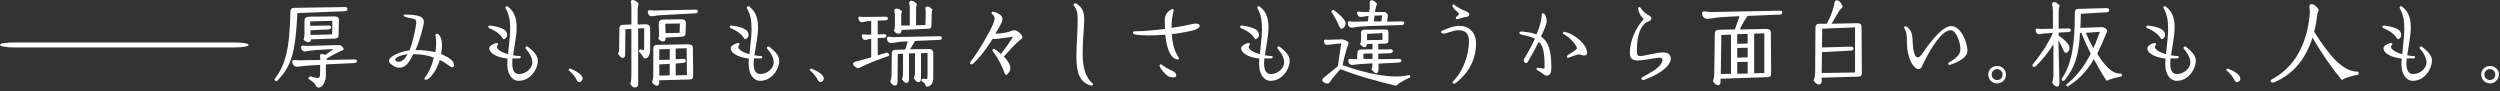 <?xml version="1.0" encoding="utf-8"?>
<!-- Generator: Adobe Illustrator 27.4.1, SVG Export Plug-In . SVG Version: 6.00 Build 0)  -->
<svg version="1.1" id="レイヤー_1" xmlns="http://www.w3.org/2000/svg" xmlns:xlink="http://www.w3.org/1999/xlink" x="0px"
	 y="0px" width="959px" height="35px" viewBox="0 0 959 35" style="enable-background:new 0 0 959 35;" xml:space="preserve">
<rect x="0" y="0" width="959" height="35" fill="#333333" stroke="none"/>
<style type="text/css">
	.st0{fill:#FFFFFF;}
</style>
<g>
	<path class="st0" d="M5.6,18.2c-3.4,0-5.6-0.4-5.6-1c0-0.6,2.2-0.9,5.6-0.9h84.2c3.4,0,5.6,0.4,5.6,0.9c0,0.6-2.2,1-5.6,1H5.6z"/>
	<path class="st0" d="M106,31.1c-0.4,0-0.7-0.3-0.7-0.6c0-0.1,0-0.1,0.1-0.3c3.9-5,5.7-10.8,6-25.6c0-1.2,0.4-1.6,1.8-1.6l19.2-0.3
		c0.6,0,0.9,0.4,0.9,0.8c0,0.4-0.3,0.8-1,0.8L114.1,5c-0.8,15.5-2.4,20.5-7.7,25.9C106.3,31,106.2,31.1,106,31.1z M121.1,32.7
		c-0.3-0.6-0.8-1.2-2.7-2.4c-0.1-0.1-0.1-0.2-0.1-0.3c0-0.3,0.5-0.7,0.8-0.7c0.1,0,0.3,0,0.4,0.1l1.2,0.3c0.5,0.1,0.9,0.2,1.2,0.2
		c0.7,0,0.9-0.5,0.9-1.9l0-3.1l-1.9,0.1c-2.6,0.1-4.5,0.3-6,0.5c-1.7,0.3-2.5-0.1-2.8-1.7c-0.1-0.6,0.4-0.9,1-0.8
		c0.8,0.1,1.7,0.2,3.1,0.1l6.7-0.1c0-0.6-0.1-0.9-0.1-1.4c-0.1-0.5,0.1-0.9,0.7-0.9c0.4,0,0.9,0.1,1.3,0.4l3.1-2.3l-6.8,0.4
		c-1.4,0.1-2.6,0.3-3.8,0.5c-0.9,0.2-1.6-0.3-1.8-1.4c-0.1-0.5,0.2-0.9,0.8-0.8c0.7,0.1,1.6,0.1,2.7,0.1l9.8-0.3c0.9,0,1,0,1.3,0
		c0.8,0,1.7,0.9,1.7,1.5c0,0.2-0.1,0.4-0.3,0.4c-1.7,0.8-4.6,2.2-6.2,3.3V23l10.7-0.2c0.7,0,0.9,0.3,0.9,0.6c0,0.5-0.3,0.8-1,0.8
		L125,24.7l0,4.2c0,2.7-1.5,4.7-2.7,4.7C121.6,33.6,121.3,33.2,121.1,32.7z M116.4,15.1c0.3-0.6,0.4-1.3,0.4-2.2l0-4.9
		c0-1.1,0.4-1.5,1.8-1.6l9.7-0.1c1.3,0,1.8,0.5,1.7,1.5l-0.1,5.2c0,1.3-0.1,1.7-1.6,1.8l-9,0.3v0.1c0,0.6-0.4,1-0.9,1
		C117.6,16.2,116.9,15.8,116.4,15.1z M119.1,11.6l0,1.8l8.3-0.2l0.1-5.2L119,8.2l0,1.7l7.2-0.1c0.5,0,0.8,0.2,0.8,0.7
		c0,0.5-0.3,0.7-1,0.8L119.1,11.6z"/>
	<path class="st0" d="M163.3,30.6c-0.2,0-0.5-0.2-0.5-0.4c0-0.1,0-0.2,0.1-0.3c1.7-2.2,2.9-5,3.5-7.8c-2.3-0.9-4.7-1.3-7.3-1.3h-0.6
		c-1.5,3.1-2.8,5.2-5.5,5.2c-1.3,0-3.8-1.6-3.8-2.6c0-1.7,3.8-3.5,7.9-4.1c1.3-3.1,2.6-9.6,2.6-10.9c0-0.7-0.3-1-1.6-1.3
		c-0.7-0.1-1.7-0.3-2.7-0.7c-0.4-0.1-0.6-0.4-0.6-0.5c0-0.2,0.2-0.3,0.6-0.3c5.2,0,7.2,0.8,7.2,2.8c0,1.1-1.4,6.7-3.2,10.8h0.3
		c2.7,0,5.1,0.3,7.3,0.8c0.4-2.3,0.4-4.4,0.1-6c-0.2-1.3,0.7-1.4,1.5-0.4c1,1.3,1.2,4.1,0.6,7.1c1.2,0.5,2.4,1.1,3.5,1.9
		c1,0.7,1.5,1.7,1.5,2.4c0,0.5-0.3,0.8-0.7,0.8c-0.3,0-0.6-0.1-1.1-0.5c-1.2-0.9-2.4-1.7-3.7-2.3c-1,3.2-2.7,6.2-4.8,7.5
		C163.6,30.5,163.4,30.6,163.3,30.6z M156.4,20.8c-3.2,0.4-4.8,1.4-4.8,2.1c0,0.4,0.6,0.8,1.3,0.8C154.2,23.7,155.4,22.6,156.4,20.8
		z"/>
	<path class="st0" d="M193.8,14.8c-0.9,0.6-0.8-0.1-1.6-1c-0.6-0.8-2.3-2.1-4.5-3c-0.3-0.1-0.4-0.3-0.4-0.5c0-0.3,0.3-0.5,0.7-0.5
		c2.6,0.3,4.6,0.9,5.7,1.8C194.6,12.4,195,13.9,193.8,14.8z M199,31c-2.6,0-4.4-2.6-4.4-6.3c0-0.7,0-1.4,0.1-2.2
		c-2.2-0.3-4.1-0.8-5.4-1.7c-1.2-0.7-2.4-2.4-0.9-3.4c0.9-0.6,1.7-0.9,2.1-0.9s0.6,0.2,0.6,0.4c0,0.2-0.1,0.4-0.3,0.6
		c-0.1,0.2-0.2,0.3-0.2,0.5c0,0.9,1.5,2,4.3,2.8c0.6-5.7,0.8-8,0.8-9.8c0-2.9-0.4-5.6-1.7-7.7c-0.3-0.5,0-0.9,0.4-0.9
		c0.2,0,0.4,0,0.5,0.2c5.3,3.9,2.8,12.1,1.9,18.6c0.8,0.1,1.6,0.3,2.5,0.3c0.4,0,0.5,0.2,0.5,0.4c0,0.3-0.2,0.5-0.6,0.5
		c-0.7,0-0.9,0-1.3,0c-0.4,0-0.5,0-1.3,0c0,0.6-0.1,1.2-0.1,1.8c0,2.9,0.8,4.2,2.7,4.2c2.4,0,5-2.1,5-4.4c0-1.4-0.6-3.1-2.4-5.2
		c-0.6-0.7,0.2-1.3,0.8-0.8c2.4,1.9,3.7,3.5,3.7,5.2C206.4,26.4,203.5,31,199,31z"/>
	<path class="st0" d="M222.2,31.5c-0.3,0-0.5-0.2-0.8-0.5c-0.8-1.5-1.5-2.6-3.2-4c-0.1-0.1-0.1-0.1-0.1-0.1c0-0.3,0.3-0.6,0.6-0.6
		c0,0,0.2,0.1,0.3,0.1c2.3,1,4.5,2.3,4.5,3.7C223.5,30.9,222.7,31.5,222.2,31.5z"/>
	<path class="st0" d="M241.8,32.1c0.3-0.8,0.4-1.9,0.4-3.2V11.1l-2.3,0.1l-0.1,10c0,0.5-0.3,1-1,1c-0.5,0-1-0.5-1.7-1.6
		c0.3-0.7,0.4-1,0.4-1.9l0.1-7.7c0-1,0.4-1.5,1.5-1.5l3.1-0.1V3.6c0-1.3,0-1.9-0.2-2.6c-0.1-0.5,0.1-1,0.7-1c0.7,0,1.6,0.5,2.3,1.4
		c-0.2,0.6-0.4,1.2-0.4,2.5v5.5l3-0.1c1,0,1.8,0.4,1.8,1.6v8c0,2.1-0.8,3.5-1.9,3.5c-0.5,0-0.7-0.3-0.8-0.6
		c-0.3-0.6-0.7-1.1-1.5-1.9c-0.3-0.3,0.2-1.2,0.7-0.9l0.4,0.1c0.7,0.3,0.8,0.2,0.8-1.4v-6.9l-2.3,0.1l0,21.3c0,0.7-0.3,1.3-1,1.3
		C242.9,33.7,242.3,33.2,241.8,32.1z M255.6,5.7c-2,0.1-3.5,0.2-4.6,0.4c-1.5,0.3-2.3,0-2.5-1.5c-0.1-0.5,0.4-0.8,0.9-0.7
		c0.7,0.1,1.5,0.2,2.7,0.1l14.7-0.3c0.6,0,0.9,0.3,0.9,0.6c0,0.5-0.3,0.8-0.9,0.8L255.6,5.7z M250.1,31.5c0.4-0.8,0.5-1.8,0.5-2.7
		v-10c0-1.2,0.4-1.6,1.8-1.6L264,17c1.3,0,1.8,0.5,1.8,1.5l0.1,10.2c0,1.3-0.1,1.8-1.6,1.8l-11.4,0.3v0.8c0,0.8-0.3,1.3-1,1.3
		C251.3,32.8,250.6,32.3,250.1,31.5z M252.5,14.8c0.3-0.7,0.4-1.2,0.3-2l-0.1-3.7c0-1.1,0.4-1.5,1.8-1.6l6.8-0.1
		c1.3,0,1.8,0.5,1.8,1.4l-0.1,3.6c0,1.3-0.4,1.6-1.7,1.7l-6,0.3v0.3c0,0.8-0.2,1.2-1,1.2S253.1,15.4,252.5,14.8z M252.9,18.9V23
		l4-0.1v-4.1L252.9,18.9z M252.9,24.7V29l4-0.1v-4.4L252.9,24.7z M255.2,9.1l0.1,3.6l5.4-0.1l0.1-3.6L255.2,9.1z M259.2,24.4v4.5
		l4.3-0.1l-0.1-10.3l-4.2,0.1v4.1l3.1-0.1c0.5,0,0.8,0.2,0.8,0.7c0,0.5-0.3,0.7-1,0.8L259.2,24.4z"/>
	<path class="st0" d="M286.4,14.8c-0.9,0.6-0.8-0.1-1.6-1c-0.6-0.8-2.3-2.1-4.5-3c-0.3-0.1-0.4-0.3-0.4-0.5c0-0.3,0.3-0.5,0.7-0.5
		c2.6,0.3,4.6,0.9,5.7,1.8C287.2,12.4,287.6,13.9,286.4,14.8z M291.6,31c-2.6,0-4.4-2.6-4.4-6.3c0-0.7,0-1.4,0.1-2.2
		c-2.2-0.3-4.1-0.8-5.4-1.7c-1.2-0.7-2.4-2.4-0.9-3.4c0.9-0.6,1.7-0.9,2.1-0.9c0.4,0,0.6,0.2,0.6,0.4c0,0.2-0.1,0.4-0.3,0.6
		c-0.1,0.2-0.2,0.3-0.2,0.5c0,0.9,1.5,2,4.3,2.8c0.6-5.7,0.8-8,0.8-9.8c0-2.9-0.4-5.6-1.7-7.7c-0.3-0.5,0-0.9,0.4-0.9
		c0.2,0,0.4,0,0.5,0.2c5.3,3.9,2.8,12.1,1.9,18.6c0.8,0.1,1.6,0.3,2.5,0.3c0.4,0,0.5,0.2,0.5,0.4c0,0.3-0.2,0.5-0.6,0.5
		c-0.7,0-0.9,0-1.3,0c-0.4,0-0.5,0-1.3,0c0,0.6-0.1,1.2-0.1,1.8c0,2.9,0.8,4.2,2.7,4.2c2.4,0,5-2.1,5-4.4c0-1.4-0.6-3.1-2.4-5.2
		c-0.6-0.7,0.2-1.3,0.8-0.8c2.4,1.9,3.7,3.5,3.7,5.2C299,26.4,296.1,31,291.6,31z"/>
	<path class="st0" d="M314.7,31.5c-0.3,0-0.5-0.2-0.8-0.5c-0.8-1.5-1.5-2.6-3.2-4c-0.1-0.1-0.1-0.1-0.1-0.1c0-0.3,0.3-0.6,0.6-0.6
		c0,0,0.2,0.1,0.3,0.1c2.3,1,4.5,2.3,4.5,3.7C316.1,30.9,315.2,31.5,314.7,31.5z"/>
	<path class="st0" d="M327.4,25c-0.1-0.2-0.2-0.4-0.2-0.5c0-0.3,0.3-0.6,0.8-0.8l6.2-1.7v-7.1c-0.6,0.1-1.2,0.1-1.6,0.3
		c-1.2,0.3-1.8,0-2-1.4c-0.1-0.5,0.3-0.7,0.8-0.6c0.5,0.1,1.1,0.1,2,0.1l0.8,0V8h-0.1c-1.2,0.1-2,0.2-2.7,0.4
		c-1.2,0.3-1.9,0-2.1-1.4c-0.1-0.5,0.3-0.7,0.8-0.6c0.5,0.1,1.2,0.1,2.1,0.1l7.5-0.1c0.6,0,0.9,0.3,0.9,0.6c0,0.5-0.3,0.8-0.9,0.8
		l-3,0.1v5.3l2.4-0.1c0.6,0,0.9,0.3,0.9,0.6c0,0.5-0.3,0.8-0.9,0.8l-2.4,0.1v6.6l3.1-0.9c0.1,0,0.4-0.1,0.4-0.1
		c0.4,0,0.9,0.5,0.9,0.9c0,0.2-0.1,0.3-0.3,0.4c-3.1,1-8.4,3.1-10.9,4.4C329,26.5,328.1,25.8,327.4,25z M355.1,32.8
		c-0.2-0.6-0.4-0.9-1.5-1.7c-0.1-0.1-0.1-0.1-0.1-0.3c0-0.4,0.4-0.6,0.6-0.6c0.1,0,0.2,0,0.8,0.1c0.7,0.2,0.9,0,0.9-1.4l0-8.6
		l-2.5,0.1v9.6c0,1.2-0.4,1.5-1,1.5c-0.6,0-1-0.4-1.7-1.4c0.2-0.7,0.4-1.6,0.4-2.6v-7.1l-2.3,0.1v9.8c0,1.1-0.4,1.5-1,1.5
		c-0.6,0-1-0.4-1.7-1.4c0.3-0.8,0.4-1.5,0.4-2.6v-7.2l-2,0.1l-0.1,10.6c0,1.1-0.4,1.5-1,1.5c-0.6,0-1.3-0.4-1.8-1.5
		c0.3-0.6,0.5-1.7,0.5-2.6l0.1-8.2c0-1,0.5-1.4,1.5-1.4l3.6-0.1c0.4-1,0.8-2.1,1-3.1h-0.3c-2.3,0-3.9,0.3-5.1,0.5
		c-1.6,0.3-2.4-0.1-2.6-1.6c-0.1-0.5,0.4-0.8,1-0.7c0.7,0.1,1.5,0.2,2.8,0.1l16.4-0.3c0.7,0,0.9,0.3,0.9,0.6c0,0.5-0.3,0.8-0.9,0.8
		l-9.4,0.4l-1.9,3.2l7.1-0.1c1.1,0,1.8,0.4,1.8,1.5v9.6c0,2.2-1.2,3.3-2.3,3.3C355.5,33.4,355.2,33.1,355.1,32.8z M342.9,11.8
		c0.3-0.7,0.4-1.3,0.4-2.1l0-3.7c0-0.6-0.1-1.1-0.2-1.7c-0.1-0.5,0.1-1,0.8-1c0.7,0,1.5,0.4,2.1,1c-0.2,0.5-0.3,1.2-0.3,1.9l0,3.6
		l3.3,0V3.5c0-1-0.1-1.5-0.2-2.2c-0.1-0.5,0.1-1,0.8-1c0.7,0,1.4,0.5,2.1,1.2c-0.2,0.6-0.3,1.2-0.3,2.2v6l3.6-0.1l0.1-4
		c0-1.1,0-1.8-0.1-2.2c-0.1-0.5,0.2-0.9,0.7-0.9c0.6,0,1.4,0.5,2,1.2c-0.3,0.5-0.3,1-0.3,2l-0.1,3.9c0,1.1-0.3,1.4-1.1,1.4
		l-10.4,0.5v0.2c0,1-0.5,1.2-1,1.2C344.1,13,343.5,12.7,342.9,11.8z"/>
	<path class="st0" d="M385.4,28.1c-1-2.6-2.3-5.5-4.6-8.5c-0.1-0.1-0.1-0.1-0.1-0.3c0-0.3,0.3-0.5,0.6-0.5c0.1,0,0.4,0,0.5,0.2
		c0.8,0.5,1.4,1.2,2.1,1.7c1.6-1.9,3.3-4.3,4.7-6.6c-2.1,0.3-4.5,0.6-6.1,0.8c-0.8,0.1-1.3,0.1-1.7,0c-2.3,3.6-4.9,7.2-7.6,9.6
		c-0.1,0.1-0.3,0.2-0.5,0.2c-0.3,0-0.6-0.2-0.6-0.5c0-0.1,0-0.2,0.1-0.4c3.3-4.2,7.5-11.5,8.8-14.7c0.8-2,0.7-2.8-0.5-3.8
		c-0.4-0.3,0-0.8,0.4-0.8c0.1,0,0.1,0,0.2,0c3.5,1,4,2.5,3,4.4c-0.6,1.3-1.4,2.6-2.3,4c2.1,0,4.8-0.4,6-1c0.4-0.2,0.9-0.3,1.3-0.3
		c1.1,0,3.1,1.7,3.1,2.7c0,0.2-0.1,0.4-0.3,0.6c-2.6,1.9-4.6,4.4-6.8,6.8c1.3,1.4,2.2,2.7,2.4,3.8c0.2,0.9,0,2-0.9,2.7
		C386.3,28.9,385.7,28.9,385.4,28.1z"/>
	<path class="st0" d="M418.3,32.8c-3.9-1.3-5.4-4.4-5.4-11.2c0-3.7,0.5-9.6,0.5-14.1c0-2.6-0.2-3.6-1.5-5.4
		c-0.1-0.1-0.1-0.3-0.1-0.3c0-0.3,0.3-0.5,0.7-0.5c0.2,0,0.4,0,0.5,0.1c2.4,1.7,2.9,3.3,2.9,6.4c0,2.8-0.6,7-0.6,12.7
		c0,5.6,1.2,9.2,3.7,11.4c0.6,0.5,0.2,0.9-0.3,0.9C418.6,32.9,418.4,32.8,418.3,32.8z"/>
	<path class="st0" d="M451.7,22.8c-2.6-0.3-4.1-3.8-4.7-9.5c-4.7,0.4-9.1,0.4-11.7-0.1c-0.5-0.1-0.7-0.4-0.7-0.7
		c0-0.3,0.2-0.5,0.7-0.5c3.3,0,7.4-0.4,11.6-0.9c0-1-0.1-2.1-0.1-3.2c0-2,0.9-3.5,2.6-4.3c0.1-0.1,0.3-0.1,0.4-0.1
		c0.4,0,0.5,0.3,0.4,0.7c-0.4,1.4-0.8,3.6-0.8,6.3v0.2c2.8-0.4,5.6-0.9,8.1-1.5c1.1-0.3,2.7-0.2,2.7,0.7V10
		c-0.1,0.6-0.9,1.3-3.1,1.8c-2.3,0.5-4.9,1-7.6,1.3c0.3,4.2,1.2,6.9,2.6,8.9C452.4,22.5,452.3,22.9,451.7,22.8z M450.2,29.7
		c-0.7,0-1.5-0.2-2.1-0.5c-1.5-0.9-3.1-3-3.3-4c-0.1-0.5,0.5-0.7,1-0.3c2.3,1.8,3.3,1.8,4.5,2.6c0.6,0.4,0.9,0.9,0.9,1.4
		C451.3,29.3,450.9,29.7,450.2,29.7z"/>
	<path class="st0" d="M482.2,14.8c-0.9,0.6-0.8-0.1-1.6-1c-0.6-0.8-2.3-2.1-4.5-3c-0.3-0.1-0.4-0.3-0.4-0.5c0-0.3,0.3-0.5,0.7-0.5
		c2.6,0.3,4.6,0.9,5.7,1.8C483,12.4,483.4,13.9,482.2,14.8z M487.4,31c-2.6,0-4.4-2.6-4.4-6.3c0-0.7,0-1.4,0.1-2.2
		c-2.2-0.3-4.1-0.8-5.4-1.7c-1.2-0.7-2.4-2.4-0.9-3.4c0.9-0.6,1.7-0.9,2.1-0.9c0.4,0,0.6,0.2,0.6,0.4c0,0.2-0.1,0.4-0.3,0.6
		c-0.1,0.2-0.2,0.3-0.2,0.5c0,0.9,1.5,2,4.3,2.8c0.6-5.7,0.8-8,0.8-9.8c0-2.9-0.4-5.6-1.7-7.7c-0.3-0.5,0-0.9,0.4-0.9
		c0.2,0,0.4,0,0.5,0.2c5.3,3.9,2.8,12.1,1.9,18.6c0.8,0.1,1.6,0.3,2.5,0.3c0.4,0,0.5,0.2,0.5,0.4c0,0.3-0.2,0.5-0.6,0.5
		c-0.7,0-0.9,0-1.3,0c-0.4,0-0.5,0-1.3,0c0,0.6-0.1,1.2-0.1,1.8c0,2.9,0.8,4.2,2.7,4.2c2.4,0,5-2.1,5-4.4c0-1.4-0.6-3.1-2.4-5.2
		c-0.6-0.7,0.2-1.3,0.8-0.8c2.4,1.9,3.7,3.5,3.7,5.2C494.8,26.4,491.9,31,487.4,31z"/>
	<path class="st0" d="M514.2,26.5c-1.5,1.6-3,3.4-4,4.9c-0.6,0.9-1.3,0.8-2.5,0.1c-0.3-0.2-0.5-0.5-0.5-0.8c0-0.3,0.1-0.5,0.5-0.8
		l5.5-4.5l1.3-8.7l-1.9,0.1c-1.2,0.1-2.2,0.3-3.1,0.4c-0.9,0.1-1.4-0.1-1.6-1.2c-0.1-0.6,0.2-0.9,0.8-0.8c0.6,0.1,1.2,0.1,2.4,0
		l3.5-0.1c1.1,0,3,0.9,2.7,1.6c-1,2.7-1.7,5.5-2.3,8.3c9.1,3.2,18.9,5.4,25.4,3.8c0.4-0.1,0.6,0.3,0.6,0.6c0,0.2-0.1,0.3-0.3,0.4
		c-2.2,1-4.1,2.1-5.2,3.1C528.4,31.2,519.7,28.8,514.2,26.5z M516.1,8.5c0.2,0.9-0.1,1.8-0.9,2.3c-0.6,0.4-1,0.3-1.4-0.6
		c-0.7-1.6-1.9-4.1-3-5.5c-0.3-0.4,0.4-1.1,0.9-0.8C513.9,5.5,515.8,7.4,516.1,8.5z M517,9c-0.1-0.6,0.3-0.9,0.9-0.8
		c0.7,0.1,1.5,0.2,2.8,0.1l4-0.1l0.3-2.1c-0.9,0.1-1.6,0.2-2.2,0.3c-1.3,0.3-1.9,0-2.2-1.3c-0.1-0.5,0.3-0.8,0.8-0.6
		c0.5,0.1,1.2,0.1,2.2,0.1h1.6l0.2-1.3c0.1-1.1,0.1-1.7,0-2.3c0-0.4,0.2-0.9,0.8-0.9c0.7,0,1.5,0.6,2.1,1.5c-0.4,0.5-0.5,0.9-0.7,2
		l-0.1,1l3.4,0c0.8,0,1.5,0.8,1.5,1.4l-0.3,2.3l5.7-0.1c0.6,0,0.9,0.3,0.9,0.6c0,0.4-0.3,0.7-0.9,0.8L524.9,10
		c-2.3,0.1-4,0.2-5.3,0.5C518,10.8,517.2,10.4,517,9z M526.1,26.6c0.3-0.6,0.4-1.3,0.4-2.1v-0.2l-1.8,0.1c-2.2,0.1-3.7,0.2-5,0.4
		c-1.5,0.3-2.3,0-2.5-1.5c-0.1-0.5,0.3-0.8,0.9-0.7c0.7,0.1,1.5,0.1,2.5,0.1l0.1-2.4c0-0.9,0.5-1.3,1.4-1.3l4.4-0.1v-2.1l-2.2,0.1
		v0.2c0,0.5-0.3,1-0.8,1c-0.7,0-1.2-0.4-1.8-1.3c0.3-0.6,0.4-0.9,0.4-1.9l0-2.5c0-0.6,0.5-1,1.2-1l7.9-0.1c1,0,1.4,0.2,1.4,1.1
		l0,3.1c0,0.7-0.1,1.1-1,1.2l-2.9,0.1v2.2l4.7-0.1c0.7,0,0.9,0.3,0.9,0.7c0,0.4-0.3,0.7-1,0.8l-4.6,0.2v2.1l8-0.1
		c0.6,0,0.9,0.3,0.9,0.6c0,0.4-0.3,0.7-0.9,0.8l-7.9,0.4v2.3c0,1-0.4,1.4-1,1.4C527.2,27.9,526.8,27.5,526.1,26.6z M526.5,22.6v-2.1
		l-3.5,0.1l0,2L526.5,22.6z M530.3,15.3v-2.6l-5.9,0.3l0,2.4L530.3,15.3z M529.9,8.2l0.3-2.3L527.3,6L527,8.2L529.9,8.2z"/>
	<path class="st0" d="M558.2,32c-0.1,0.1-0.3,0.1-0.4,0.1c-0.3,0-0.6-0.2-0.6-0.5c0-0.1,0.1-0.3,0.2-0.4c4.1-4.1,6.1-10.5,6.1-15.5
		c0-2.9-1.5-4.1-3.9-4.1c-1.5,0-2.5,0.4-4.1,0.9c-1,0.3-1.5,0.4-1.7,0.4c-0.5,0-1-0.3-1-0.6c0-0.2,0.2-0.5,0.6-0.6
		c2.6-1.1,4.5-1.8,6.4-1.8c3.5,0,6.4,2.4,6.4,6.6C566.3,22.6,563.5,28,558.2,32z M559.2,7.3c-0.7,0.2-1-0.4-0.5-0.9
		c1.1-0.9,1.2-1.1,0.6-1.6c-0.7-0.6-1.7-1.4-2.1-2.3c-0.2-0.5,0-0.8,0.3-0.8c0.2,0,0.4,0.1,0.6,0.3c1.1,0.9,2.9,1.8,4,2.2
		c1.1,0.4,1.5,0.9,1.5,1.4c0,0.6-0.6,0.9-1.4,0.9C561.5,6.6,560.3,7,559.2,7.3z"/>
	<path class="st0" d="M591.9,28.3c-0.5-0.4-1.2-0.8-2.1-1.3c-0.3-0.1-0.4-0.4-0.4-0.6c0-0.2,0.1-0.4,0.4-0.4c0.1,0,0.4,0,0.9,0.1
		c0.5,0.1,1.1,0.2,1.3,0.2c0.5,0,0.5-0.1,0.5-0.6c0-5.1-0.4-8-2.2-9.7c-1.5,2.9-3.1,5.9-4.3,7.8c-0.2,0.3-0.4,0.4-0.6,0.4
		c-0.4,0-0.9-0.5-0.9-1.1c0-0.2,0.1-0.4,0.2-0.6c1.2-1.9,2.8-4.8,4.1-7.7c-1.2-0.6-2.8-1-5-1.5c-0.6-0.1-1-0.4-1-0.7
		s0.3-0.5,0.8-0.5c0.3,0,0.6,0,1.2,0.1c1.8,0.2,3.2,0.5,4.6,1c1.2-2.8,2-5.6,2-7.5c0-0.4,0.3-0.6,0.6-0.6c0.2,0,0.4,0.1,0.5,0.3
		c1.1,1.9,1,3.1,0.1,5.3c-0.4,1-0.9,2.2-1.5,3.3c3,2,4,5.6,4,12c0,2.2-0.7,3-1.7,3C593,29.1,592.5,28.8,591.9,28.3z M602.6,21.8
		c-0.9,0.3-1,0.4-1.1,0.4c-0.3,0-0.4-0.2-0.4-0.5c0-0.2,0.1-0.4,0.3-0.6c3.1-1.9,3.5-2.2,3.5-2.6c0-0.8-2.1-3.9-5.1-5.4
		c-0.2-0.1-0.3-0.3-0.3-0.4c0-0.3,0.4-0.5,0.6-0.5c0.1,0,0.8,0.2,1.4,0.4c3,1.1,7.3,4.5,7.3,7.7c0,0.7-0.4,1-1.2,1
		c-0.6,0-1.1-0.4-1.9-0.4C605.2,20.9,604.4,21.1,602.6,21.8z"/>
	<path class="st0" d="M630.5,30.7c-0.1,0-0.1,0-0.2,0c-0.6,0-1-0.7-0.3-1.1c3.2-1.7,6-3.3,7.1-5c1.2-1.9,0.7-2.7-1.4-2.4
		c-1.7,0.2-5.5,1-7.5,1c-2.1,0-3-0.9-3-2.9c0-4.4,2.1-9.3,5-12.6c0.3-0.4,0.3-0.5-0.1-0.9c-1.2-1.2-1.5-2.3-1.7-3.5
		c0-0.4,0.2-0.6,0.4-0.6c0.2,0,0.4,0.1,0.6,0.4c0.6,1,1.7,2.1,3.4,3c1,0.5,0.9,1.7-0.4,2.1c-2.8,0.9-4.5,4.9-4.5,11.1
		c0,1.9,0.3,2.2,1.3,2.2c1.7,0,6.4-1.4,8.7-1.4c2.2,0,3,1.1,3,2.3c0,0.3,0,0.6-0.1,0.9C640,26.1,635.6,28.9,630.5,30.7z"/>
	<path class="st0" d="M657.1,31.2c0.4-1,0.5-2.1,0.5-3.6l0.2-14.6c0-1.1,0.4-1.5,1.8-1.6l5.9-0.1l1.8-5.1l-3.8,0.2
		c-3.2,0.1-5.6,0.4-7.4,0.7c-1.9,0.4-2.9-0.1-3.2-1.9V5.1c0-0.6,0.5-0.9,1.2-0.7c0.9,0.1,2,0.3,3.5,0.2l25.2-0.5h0.1
		c0.6,0,0.8,0.3,0.8,0.7c0,0.5-0.3,0.8-1,0.8l-12.3,0.5c-1.3,1.7-2.2,3.5-3,5.2l10.1-0.2c1.3,0,1.8,0.5,1.8,1.5l0.1,15.2
		c0,1.3-0.2,1.8-1.6,1.8L660,30.2v1.1c0,0.9-0.3,1.4-1,1.4C658.4,32.7,657.7,32.1,657.1,31.2z M660.1,28.4l3.9-0.1v-15l-3.7,0.1
		L660.1,28.4z M666.4,16.8l4-0.1v-3.7l-4,0.1V16.8z M666.4,22.1l4-0.1v-3.7l-4,0.1V22.1z M666.4,28.3l4-0.1v-4.5l-4,0.1V28.3z
		 M672.8,28.1l4-0.1l0-15.2l-3.9,0.1V28.1z"/>
	<path class="st0" d="M695.7,30.9c0.4-1,0.6-2.2,0.6-3.7l0.1-16.5c0-1.1,0.4-1.6,1.8-1.6l2.6,0c1.5-2.9,2.6-5.8,2.9-8.1
		c0.1-0.6,0.4-0.9,0.9-0.9c0.8,0,1.8,1,2.3,2.6c-0.6,0.5-1.2,1.1-1.7,2l-2.6,4.4l9.8-0.2c1.3,0,1.7,0.5,1.7,1.5l0.1,17.2
		c0,1.4-0.2,1.8-1.6,1.8l-13.8,0.4V31c0,1-0.4,1.4-1.1,1.4C697.1,32.4,696.4,31.9,695.7,30.9z M698.9,20l-0.1,8l12.8-0.2l0-17.3
		L699,11l-0.1,7.2l11.2-0.3c0.7,0,0.9,0.3,0.9,0.7c0,0.5-0.3,0.8-1,0.8L698.9,20z"/>
	<path class="st0" d="M735.9,26.5c-1.6,0-4.4-3.6-4.4-10.4c0-2.9-0.2-4-1-5.3c-0.2-0.4,0-0.7,0.4-0.7h0.1c0.1,0,0.3,0.1,0.4,0.1
		c1.7,1.3,2.2,2.5,2.3,6c0.2,3.9,0.9,5.8,1.9,5.8c0.5,0,1-0.4,1.6-1.2c4.1-5.9,8.2-10.8,11.3-10.8c3.7,0,6.2,6.3,6.2,9.4
		c0,2-1.6,3.6-6.4,5.4c-0.1,0-0.3,0.1-0.4,0.1c-0.4,0-0.6-0.2-0.6-0.5c0-0.2,0.1-0.3,0.3-0.4c3.5-2.1,4.4-3.3,4.4-5.4
		c0-2.3-1.6-7-3.7-7c-3.2,0-7.2,6-10.5,12.7C737.3,25.3,737.1,26.5,735.9,26.5z"/>
	<path class="st0" d="M766.1,32c-1.9,0-3.4-1.5-3.4-3.4c0-1.9,1.5-3.3,3.4-3.3h0.1c1.8,0,3.3,1.5,3.3,3.3
		C769.5,30.5,768,32,766.1,32z M766.1,30.7c1.2,0,2.1-0.9,2.1-2.1c0-1.1-0.9-2.1-2.1-2.1c-1.2,0-2.1,1-2.1,2.1
		C764,29.8,764.9,30.7,766.1,30.7z"/>
	<path class="st0" d="M790,31.6c0,1.2-0.2,1.6-0.9,1.6c-0.6,0-1.1-0.3-1.9-1.5c0.3-0.9,0.5-1.9,0.5-3.2l0-11.5c-1.9,3-4.5,6.3-7,8.6
		c-0.1,0.1-0.3,0.1-0.4,0.1c-0.4,0-0.7-0.3-0.7-0.6c0-0.1,0-0.2,0.1-0.3c2.5-3,5.9-7.8,7.8-12.2l-1.1,0.1c-1.4,0.1-2.4,0.1-3.3,0.3
		c-1.3,0.3-2.1,0-2.2-1.4c-0.1-0.5,0.3-0.7,0.8-0.6c0.6,0.1,1.3,0.1,2.3,0.1l3.5-0.1V4.4c0-1.2-0.1-1.9-0.3-2.6
		c-0.1-0.4,0.1-1,0.8-1c0.8,0,1.3,0.6,2.1,1.3c-0.2,0.6-0.4,1.3-0.4,2.6V11l3.8-0.1c0.6,0,0.9,0.3,0.9,0.6c0,0.5-0.3,0.8-0.9,0.8
		l-3.8,0.2v1.2c2.2,1.4,3.9,3.1,4.1,4.2c0.2,0.8-0.1,1.7-0.8,2.2c-0.5,0.4-0.9,0.2-1.3-0.5c-0.5-1.2-1.3-2.8-2.1-4.1L790,31.6z
		 M793.3,33.2c-0.3,0-0.7-0.3-0.7-0.6c0-0.1,0.1-0.2,0.2-0.3c3.6-2.9,6.6-6.6,9.2-11.7c-1.4-2.8-2.7-5.7-3.6-8l-0.5,0
		c-0.5,8.8-2,13.4-6,18.3c-0.1,0.1-0.2,0.1-0.4,0.1c-0.4,0-0.7-0.2-0.7-0.5c0-0.1,0-0.2,0.1-0.3c3.9-5.8,5-13.1,5-25.2
		c0-1.2,0.4-1.6,1.6-1.6l10.7-0.3c0.6,0,0.9,0.4,0.9,0.8c0,0.4-0.3,0.8-0.9,0.8l-10,0.6c0,2-0.1,3.8-0.2,5.4l8.2-0.3
		c1.2,0,2.3,1,2.1,1.6c-1.3,3.3-2.6,6.2-3.8,8.6c3,4.9,5.9,7.8,8.9,7.6c0.4,0,0.6,0.3,0.6,0.6s-0.2,0.5-0.5,0.6
		c-1.6,0.3-4,0.9-5.4,1.6c-1.5-2.2-3.2-5.1-4.9-8.3c-2.8,4.8-5.8,7.8-9.6,10.2C793.5,33.2,793.4,33.2,793.3,33.2z M805.5,12.2
		l-5.4,0.4c1,2.2,1.9,4.1,2.9,5.9C803.9,16.6,804.7,14.5,805.5,12.2z"/>
	<path class="st0" d="M829.8,14.8c-0.9,0.6-0.8-0.1-1.6-1c-0.6-0.8-2.3-2.1-4.5-3c-0.3-0.1-0.4-0.3-0.4-0.5c0-0.3,0.3-0.5,0.7-0.5
		c2.6,0.3,4.6,0.9,5.7,1.8C830.6,12.4,831,13.9,829.8,14.8z M835,31c-2.6,0-4.4-2.6-4.4-6.3c0-0.7,0-1.4,0.1-2.2
		c-2.2-0.3-4.1-0.8-5.4-1.7c-1.2-0.7-2.4-2.4-0.9-3.4c0.9-0.6,1.7-0.9,2.1-0.9c0.4,0,0.6,0.2,0.6,0.4c0,0.2-0.1,0.4-0.3,0.6
		c-0.1,0.2-0.2,0.3-0.2,0.5c0,0.9,1.5,2,4.3,2.8c0.6-5.7,0.8-8,0.8-9.8c0-2.9-0.4-5.6-1.7-7.7c-0.3-0.5,0-0.9,0.4-0.9
		c0.2,0,0.4,0,0.5,0.2c5.3,3.9,2.8,12.1,1.9,18.6c0.8,0.1,1.6,0.3,2.5,0.3c0.4,0,0.5,0.2,0.5,0.4c0,0.3-0.2,0.5-0.6,0.5
		c-0.7,0-0.9,0-1.3,0c-0.4,0-0.5,0-1.3,0c0,0.6-0.1,1.2-0.1,1.8c0,2.9,0.8,4.2,2.7,4.2c2.4,0,5-2.1,5-4.4c0-1.4-0.6-3.1-2.4-5.2
		c-0.6-0.7,0.2-1.3,0.8-0.8c2.4,1.9,3.7,3.5,3.7,5.2C842.4,26.4,839.5,31,835,31z"/>
	<path class="st0" d="M858.1,31.5c-0.3,0-0.5-0.2-0.8-0.5c-0.8-1.5-1.5-2.6-3.2-4c-0.1-0.1-0.1-0.1-0.1-0.1c0-0.3,0.3-0.6,0.6-0.6
		c0,0,0.2,0.1,0.3,0.1c2.3,1,4.5,2.3,4.5,3.7C859.5,30.9,858.7,31.5,858.1,31.5z"/>
	<path class="st0" d="M871,31c0-0.2,0.1-0.3,0.2-0.4c9-4.7,13.7-13.5,14.8-24.9c0.1-1.1,0-2.2-0.1-3.1c-0.1-0.6,0.2-1,0.8-1
		c0.9,0,2.1,0.9,2.8,2.2c-0.3,0.6-0.5,1.3-0.6,1.9c-0.3,2.3-0.6,4.5-1.2,6.5c5.9,9.2,11,15.3,16.7,15.3c0.3,0,0.4,0.3,0.4,0.6
		c0,0.3-0.1,0.6-0.4,0.6c-3,0.5-5,1.3-6.1,2c-3.8-4.6-8.2-10.9-11.2-16.3c-2.6,8.2-7.4,14.1-14.8,17.2c-0.1,0-0.4,0.1-0.5,0.1
		C871.4,31.7,871,31.3,871,31z"/>
	<path class="st0" d="M920.4,14.8c-0.9,0.6-0.8-0.1-1.6-1c-0.6-0.8-2.3-2.1-4.5-3c-0.3-0.1-0.4-0.3-0.4-0.5c0-0.3,0.3-0.5,0.7-0.5
		c2.6,0.3,4.6,0.9,5.7,1.8C921.1,12.4,921.6,13.9,920.4,14.8z M925.6,31c-2.6,0-4.4-2.6-4.4-6.3c0-0.7,0-1.4,0.1-2.2
		c-2.2-0.3-4.1-0.8-5.4-1.7c-1.2-0.7-2.4-2.4-0.9-3.4c0.9-0.6,1.7-0.9,2.1-0.9c0.4,0,0.6,0.2,0.6,0.4c0,0.2-0.1,0.4-0.3,0.6
		c-0.1,0.2-0.2,0.3-0.2,0.5c0,0.9,1.5,2,4.3,2.8c0.6-5.7,0.8-8,0.8-9.8c0-2.9-0.4-5.6-1.7-7.7c-0.3-0.5,0-0.9,0.4-0.9
		c0.2,0,0.4,0,0.5,0.2c5.3,3.9,2.8,12.1,1.9,18.6c0.8,0.1,1.6,0.3,2.5,0.3c0.4,0,0.5,0.2,0.5,0.4c0,0.3-0.2,0.5-0.6,0.5
		c-0.7,0-0.9,0-1.3,0c-0.4,0-0.5,0-1.3,0c0,0.6-0.1,1.2-0.1,1.8c0,2.9,0.8,4.2,2.7,4.2c2.4,0,5-2.1,5-4.4c0-1.4-0.6-3.1-2.4-5.2
		c-0.6-0.7,0.2-1.3,0.8-0.8c2.4,1.9,3.7,3.5,3.7,5.2C932.9,26.4,930.1,31,925.6,31z"/>
	<path class="st0" d="M955.2,32c-1.9,0-3.4-1.5-3.4-3.4c0-1.9,1.5-3.3,3.4-3.3h0.1c1.8,0,3.3,1.5,3.3,3.3
		C958.5,30.5,957,32,955.2,32z M955.1,30.7c1.2,0,2.1-0.9,2.1-2.1c0-1.1-0.9-2.1-2.1-2.1c-1.2,0-2.1,1-2.1,2.1
		C953,29.8,954,30.7,955.1,30.7z"/>
</g>
</svg>

